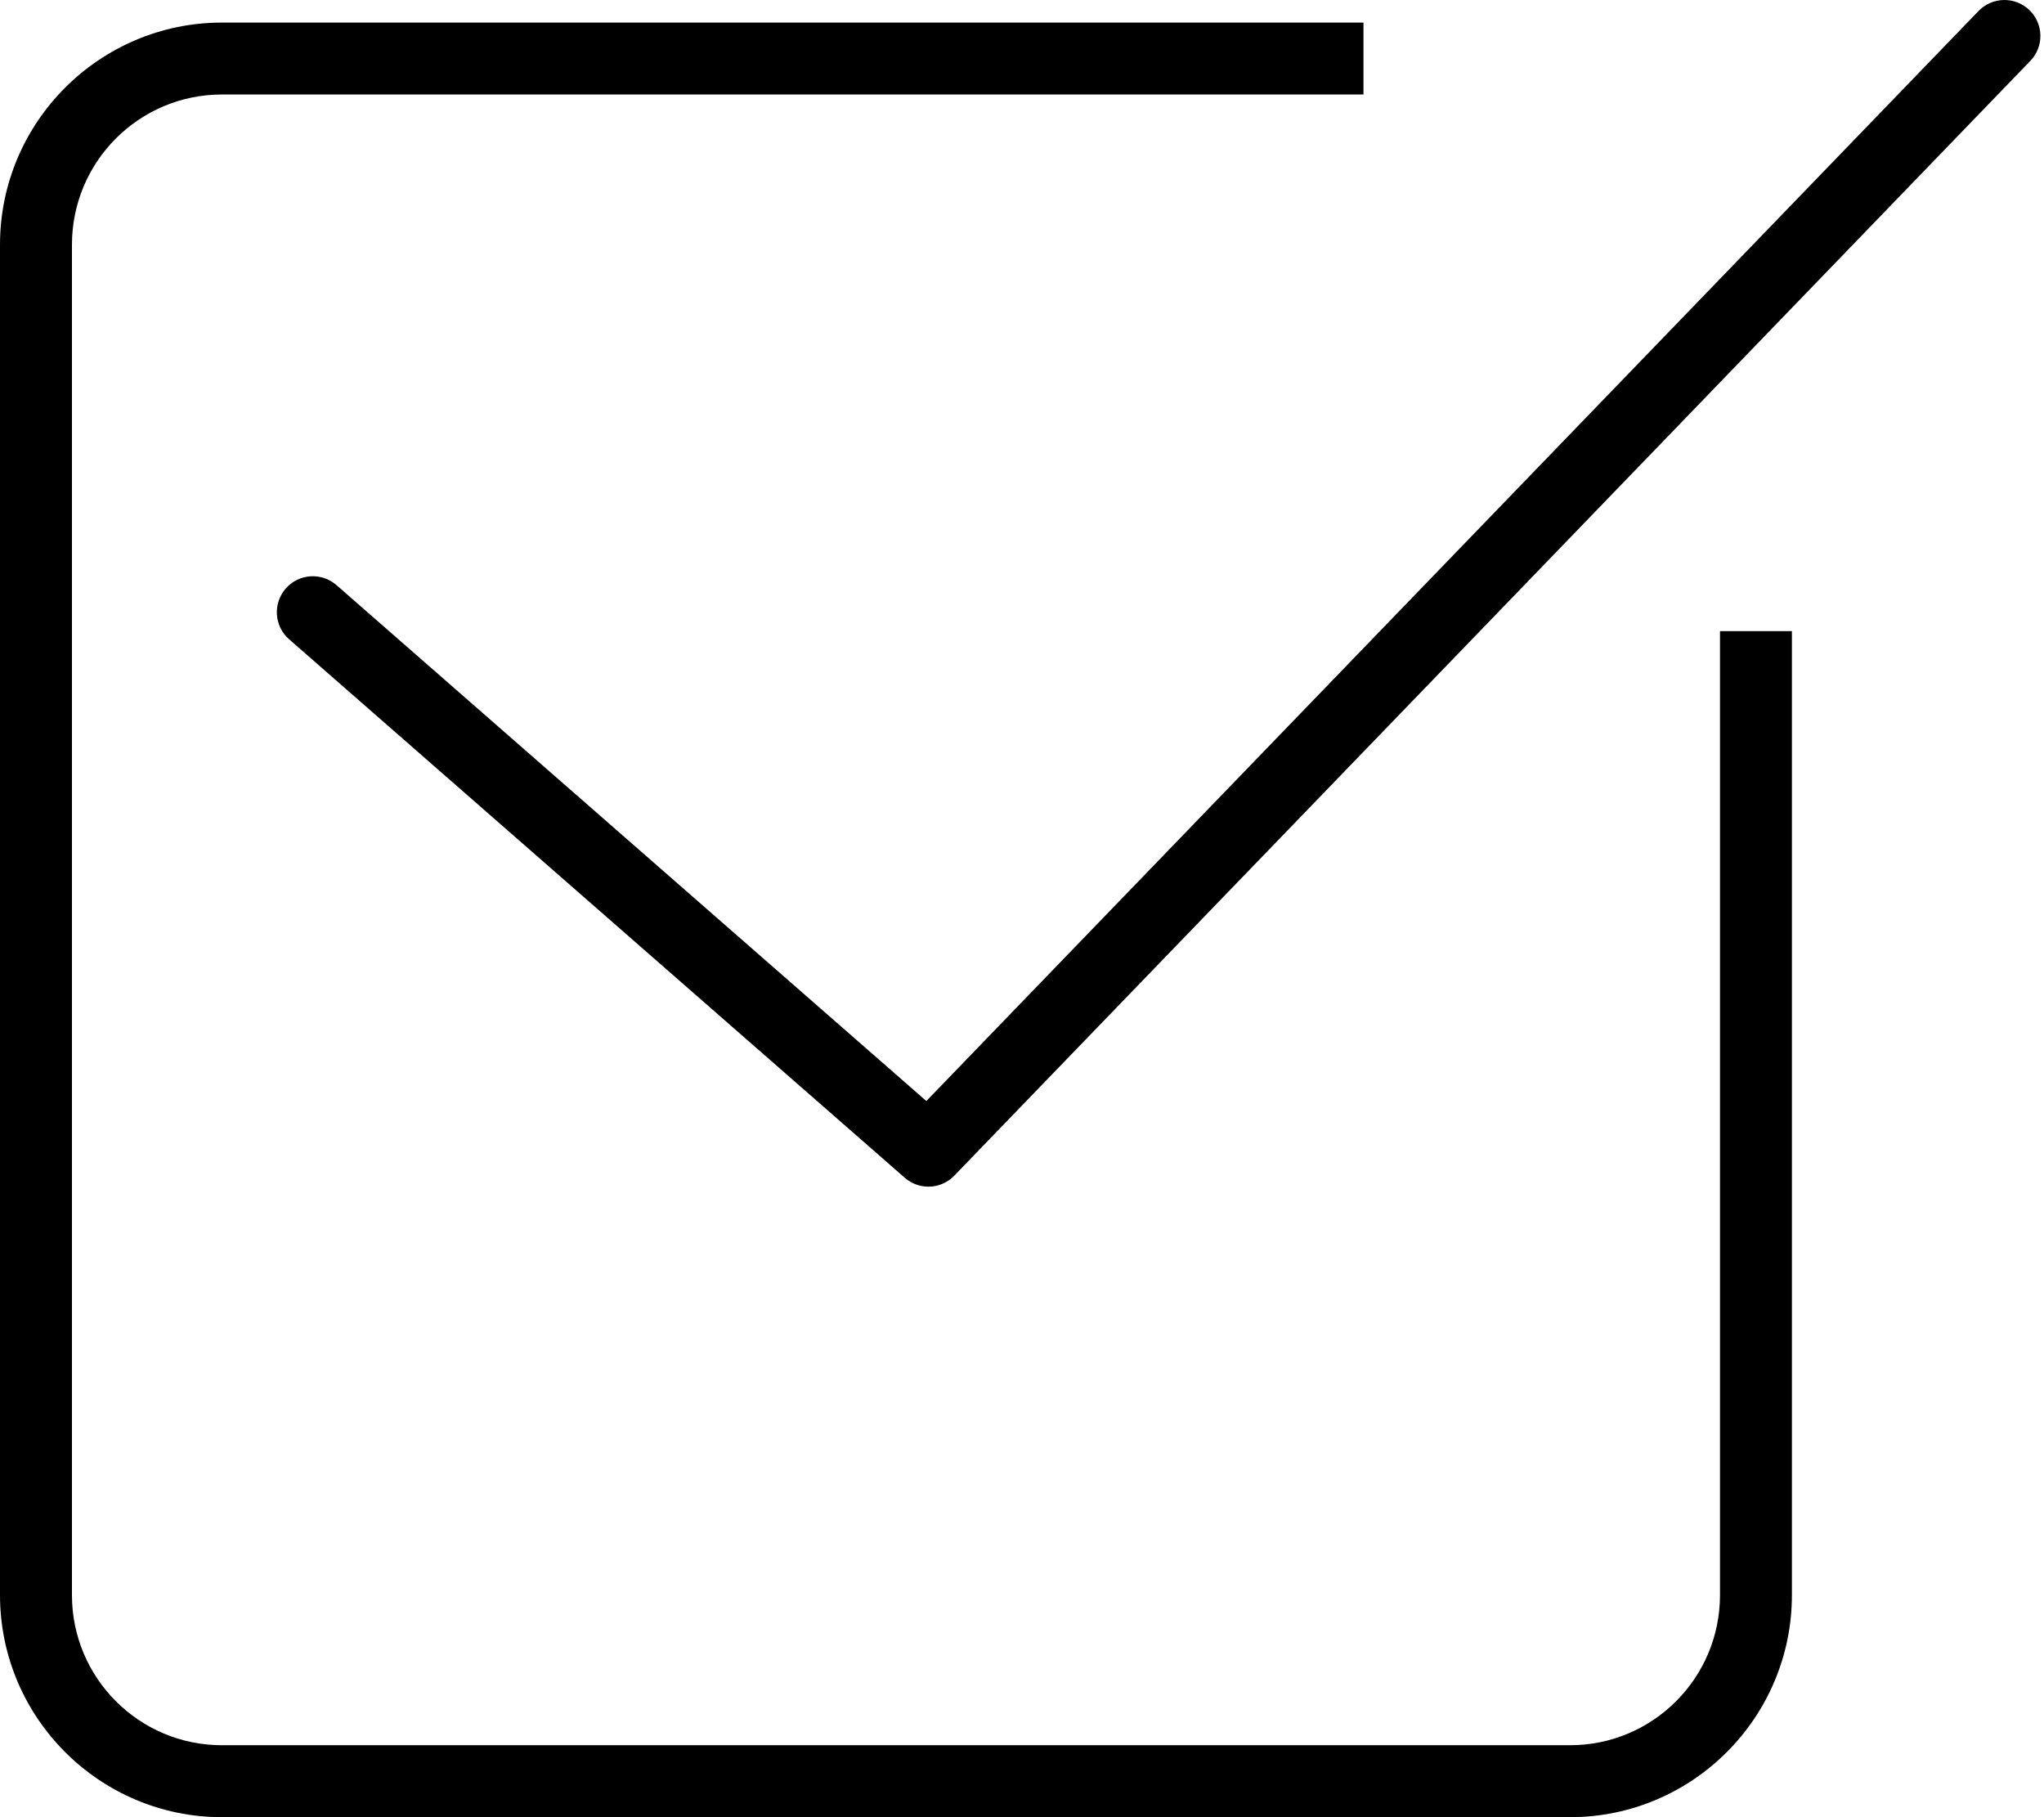 <svg width="45" height="40" viewBox="0 0 45 40" fill="none" xmlns="http://www.w3.org/2000/svg">
<path fill-rule="evenodd" clip-rule="evenodd" d="M44.679 0.222C44.365 -0.081 43.863 -0.073 43.559 0.242L20.394 24.236L7.408 12.88C7.079 12.592 6.579 12.626 6.29 12.955C6.003 13.285 6.036 13.785 6.365 14.072L19.919 25.925C20.069 26.056 20.255 26.121 20.44 26.121C20.648 26.121 20.855 26.039 21.009 25.879L44.698 1.341C45.003 1.027 44.993 0.526 44.679 0.222Z" fill="black"/>
<path fill-rule="evenodd" clip-rule="evenodd" d="M37.867 35.11C37.867 36.936 36.39 38.416 34.565 38.416H4.886C3.062 38.416 1.584 36.936 1.584 35.11V5.387C1.584 3.56 3.062 2.08 4.886 2.08H30.018V0.497H4.886C2.192 0.497 0 2.691 0 5.387V35.11C0 37.807 2.192 40 4.886 40H34.565C37.259 40 39.45 37.807 39.45 35.11V13.893H37.867V35.11Z" fill="black"/>
</svg>
